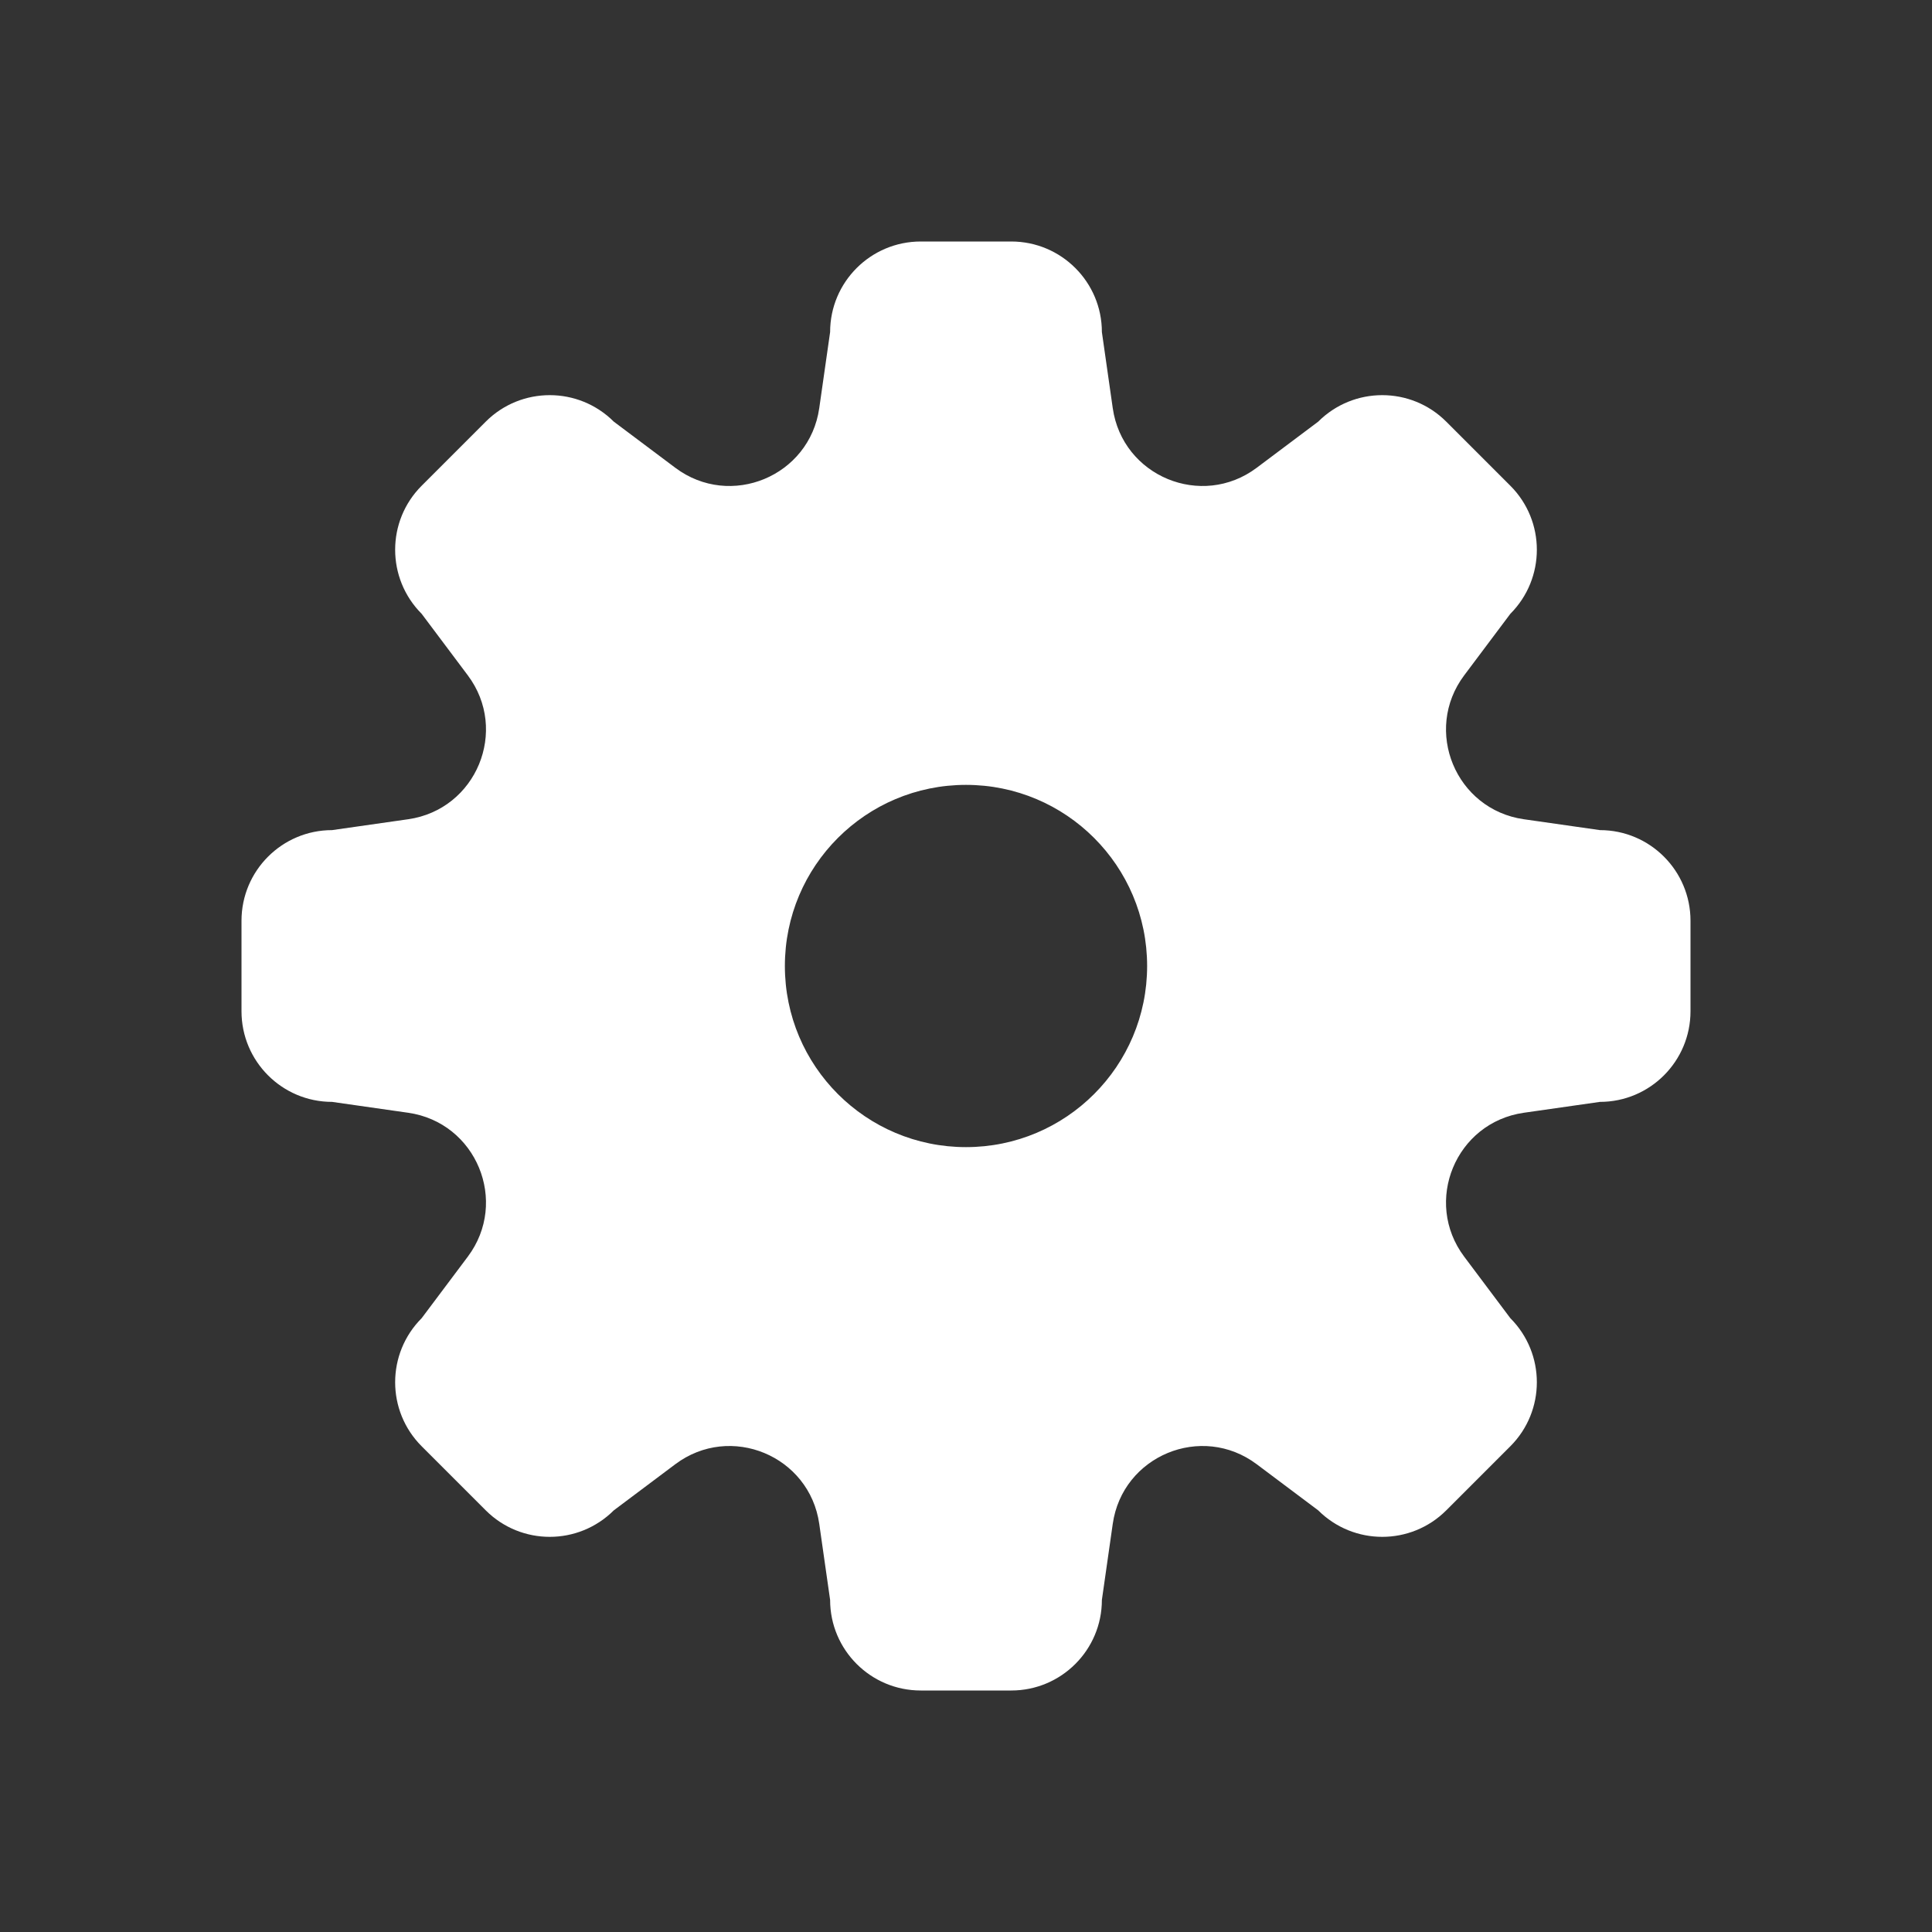 <svg width="24" height="24" viewBox="0 0 24 24" fill="none" xmlns="http://www.w3.org/2000/svg">
<rect x="0" y="0" width="24" height="24" fill="#333333" stroke="none"/>
<path fill-rule="evenodd" clip-rule="evenodd" d="M11.438 3C10.816 3 10.312 3.504 10.312 4.125L10.177 5.07C10.056 5.917 9.073 6.324 8.389 5.811L7.625 5.238C7.185 4.799 6.473 4.799 6.034 5.238L5.238 6.034C4.799 6.473 4.799 7.185 5.238 7.625L5.811 8.389C6.324 9.073 5.917 10.056 5.07 10.177L4.125 10.312C3.504 10.312 3 10.816 3 11.438V12.562C3 13.184 3.504 13.688 4.125 13.688L5.07 13.823C5.917 13.944 6.324 14.927 5.811 15.611L5.238 16.375C4.799 16.815 4.799 17.527 5.238 17.966L6.034 18.762C6.473 19.201 7.185 19.201 7.625 18.762L8.389 18.189C9.073 17.676 10.056 18.083 10.177 18.93L10.312 19.875C10.312 20.496 10.816 21 11.438 21H12.562C13.184 21 13.688 20.496 13.688 19.875L13.823 18.93C13.944 18.083 14.927 17.676 15.611 18.189L16.375 18.762C16.815 19.201 17.527 19.201 17.966 18.762L18.762 17.966C19.201 17.527 19.201 16.815 18.762 16.375L18.189 15.611C17.676 14.927 18.083 13.944 18.93 13.823L19.875 13.688C20.496 13.688 21 13.184 21 12.562V11.438C21 10.816 20.496 10.312 19.875 10.312L18.93 10.177C18.083 10.056 17.676 9.073 18.189 8.389L18.762 7.625C19.201 7.185 19.201 6.473 18.762 6.034L17.966 5.238C17.527 4.799 16.815 4.799 16.375 5.238L15.611 5.811C14.927 6.324 13.944 5.917 13.823 5.07L13.688 4.125C13.688 3.504 13.184 3 12.562 3H11.438ZM12 14.25C13.243 14.25 14.25 13.243 14.25 12C14.25 10.757 13.243 9.75 12 9.75C10.757 9.75 9.75 10.757 9.75 12C9.75 13.243 10.757 14.25 12 14.25Z" fill="white"/>
</svg>
